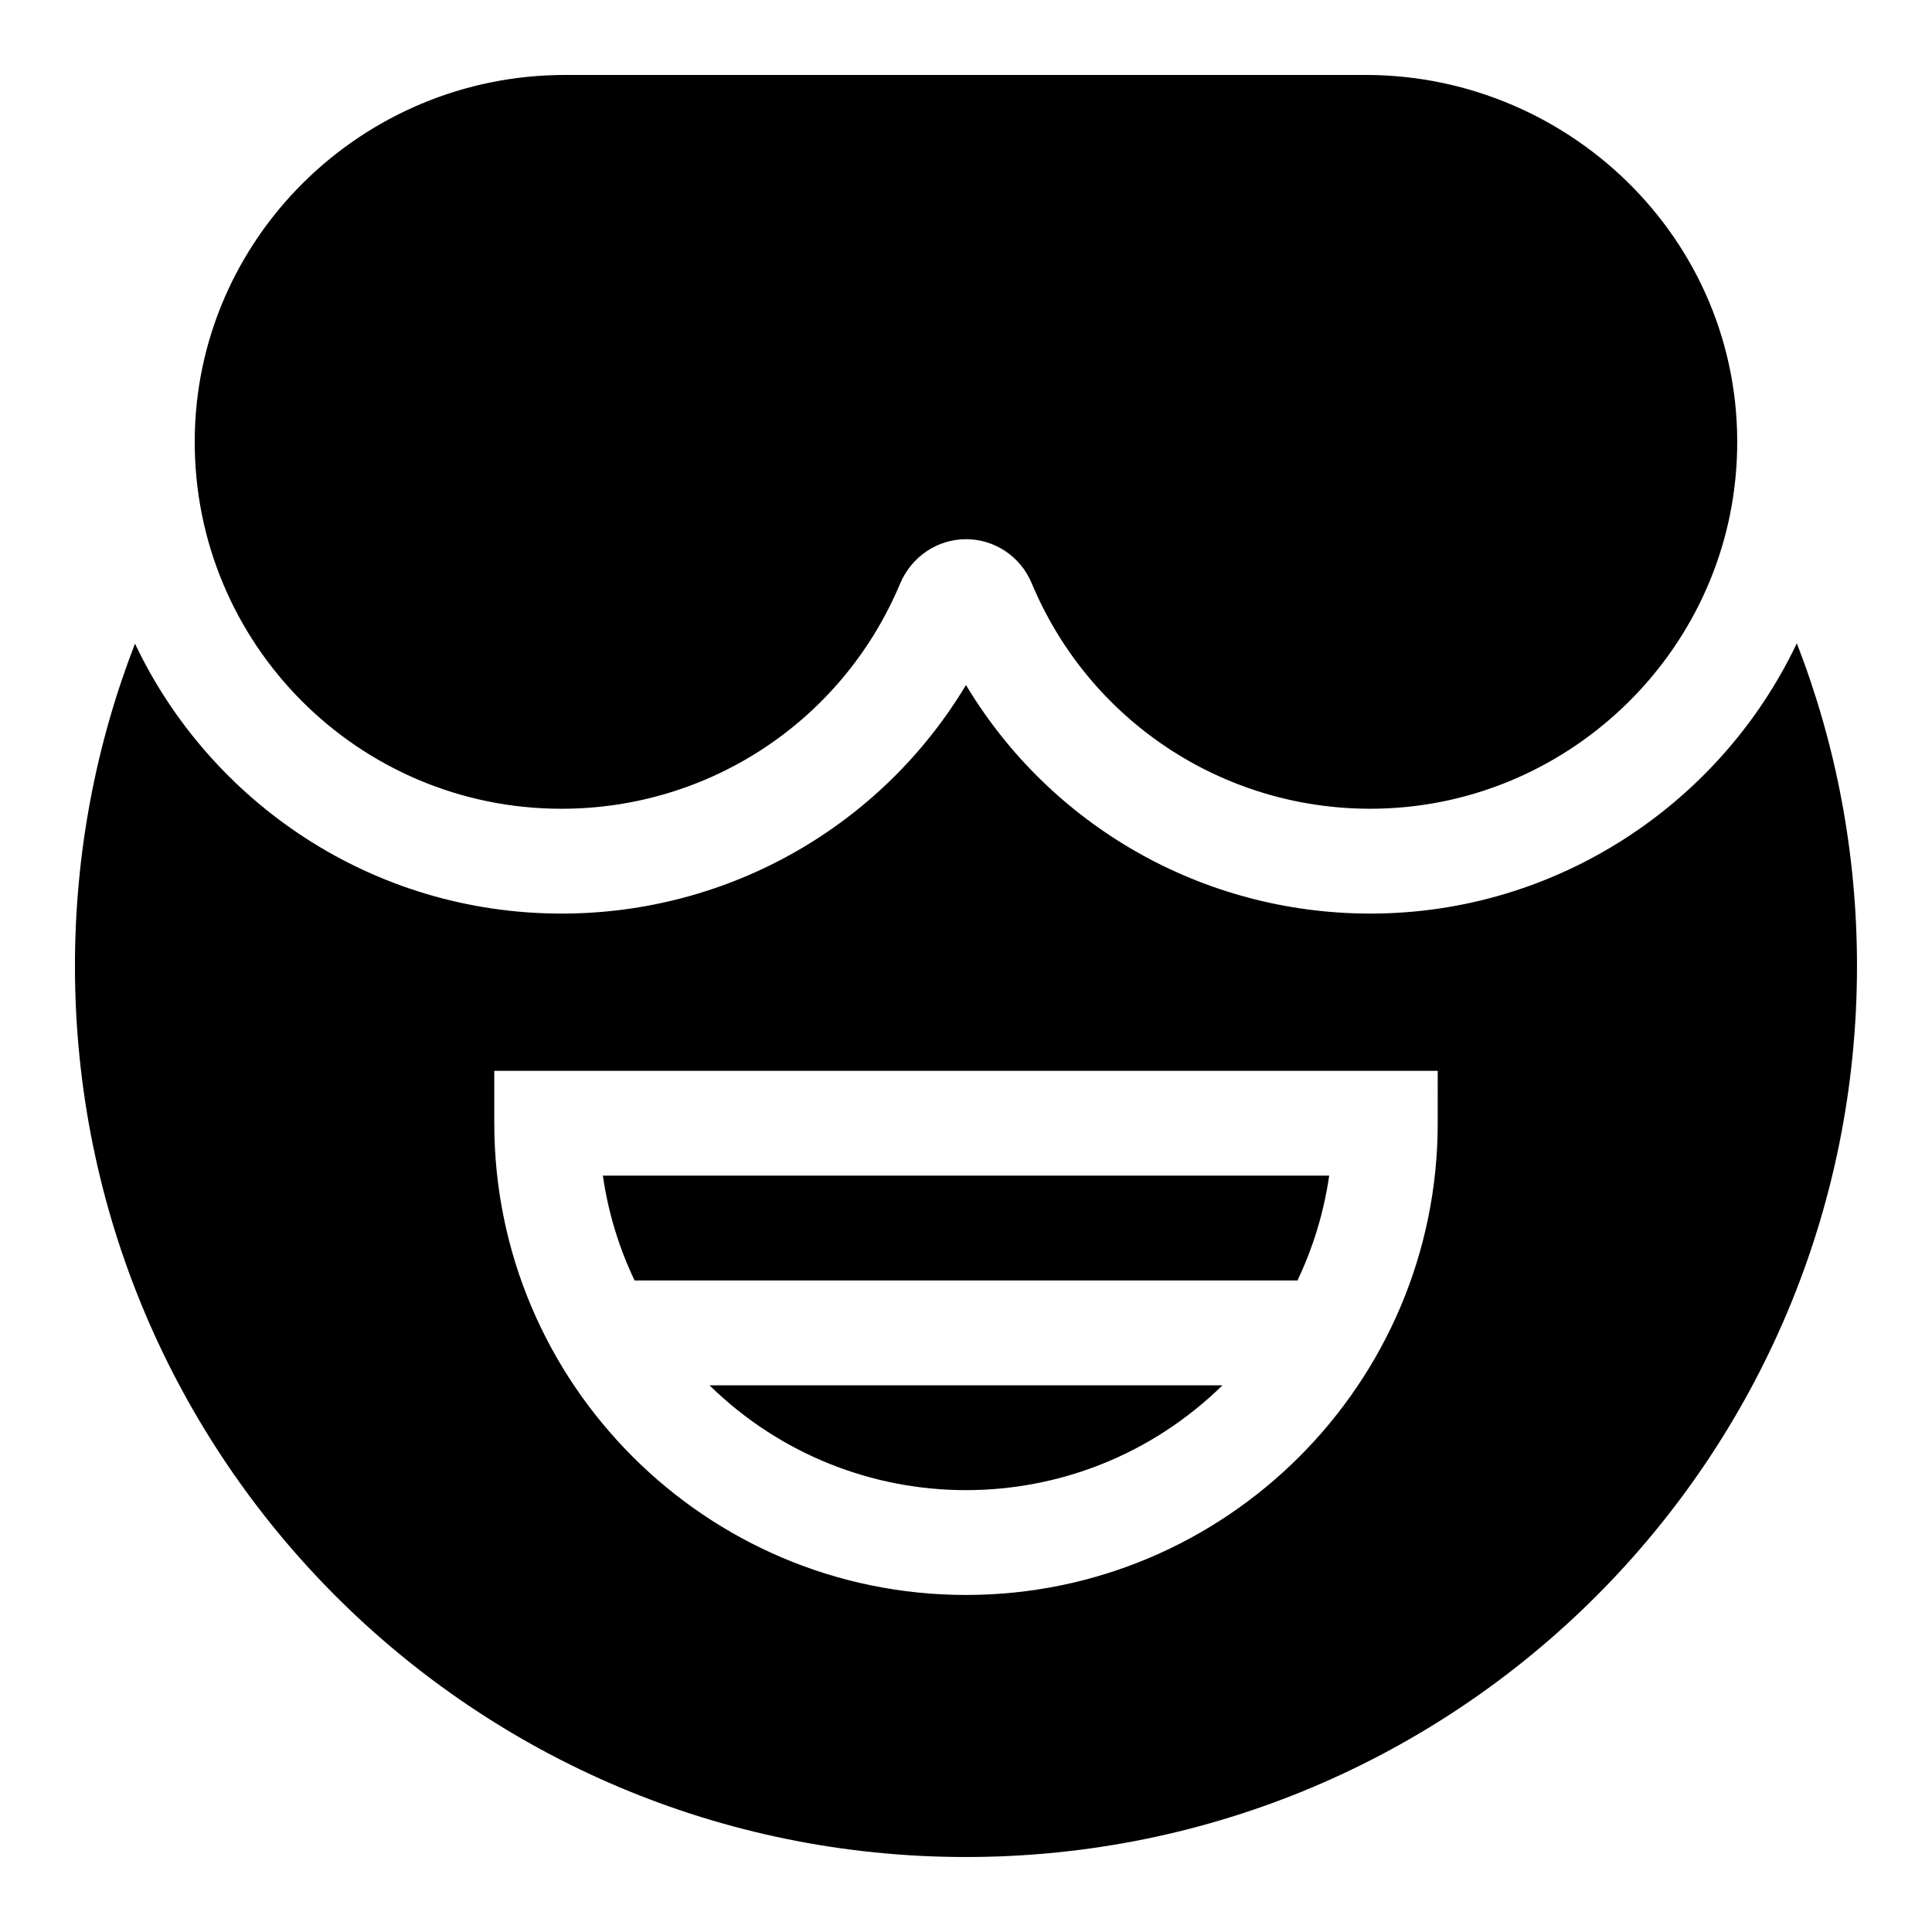 <?xml version="1.0" encoding="UTF-8"?>
<!-- Uploaded to: SVG Repo, www.svgrepo.com, Generator: SVG Repo Mixer Tools -->
<svg fill="#000000" width="800px" height="800px" version="1.1" viewBox="144 144 512 512" xmlns="http://www.w3.org/2000/svg">
 <g>
  <path d="m292.84 358.33c39.273 0 74.477-23.402 89.68-59.617 3.016-7.18 9.875-11.82 17.477-11.82 7.613 0 14.449 4.578 17.41 11.664 15.168 36.305 50.387 59.766 89.73 59.77h0.016c51.547 0 94.555-40.789 97.109-92.305 2.805-56.535-43.133-101.95-97.98-102.16l-212.54 0.004c-53.926 0-97.949 43.465-98.137 96.891-0.188 53.871 43.348 97.574 97.23 97.574z"/>
  <path d="m487.84 483.34c4.113-8.641 6.996-17.977 8.406-27.781h-192.48c1.41 9.805 4.289 19.141 8.406 27.781z"/>
  <path d="m467.97 511.12h-135.95c37.789 36.992 98.055 37.098 135.95 0z"/>
  <path d="m620.18 314.47c-20.113 42.363-63.43 71.637-113.03 71.637h-0.016c-44.43-0.008-84.77-23.281-107.14-60.57-22.375 37.293-62.738 60.57-107.15 60.57-50.25 0-93.168-29.535-113.07-71.539-10.266 26.488-15.91 55.293-15.91 85.43 0 130.52 105.63 236.13 236.13 236.13 130.52 0 236.13-105.63 236.13-236.13 0.004-30.176-5.652-59.012-15.945-85.527zm-95.172 127.2c0 68.934-56.082 125.01-125.01 125.01-68.934 0-125.01-56.082-125.01-125.01v-13.891h250.02z"/>
 </g>
</svg>